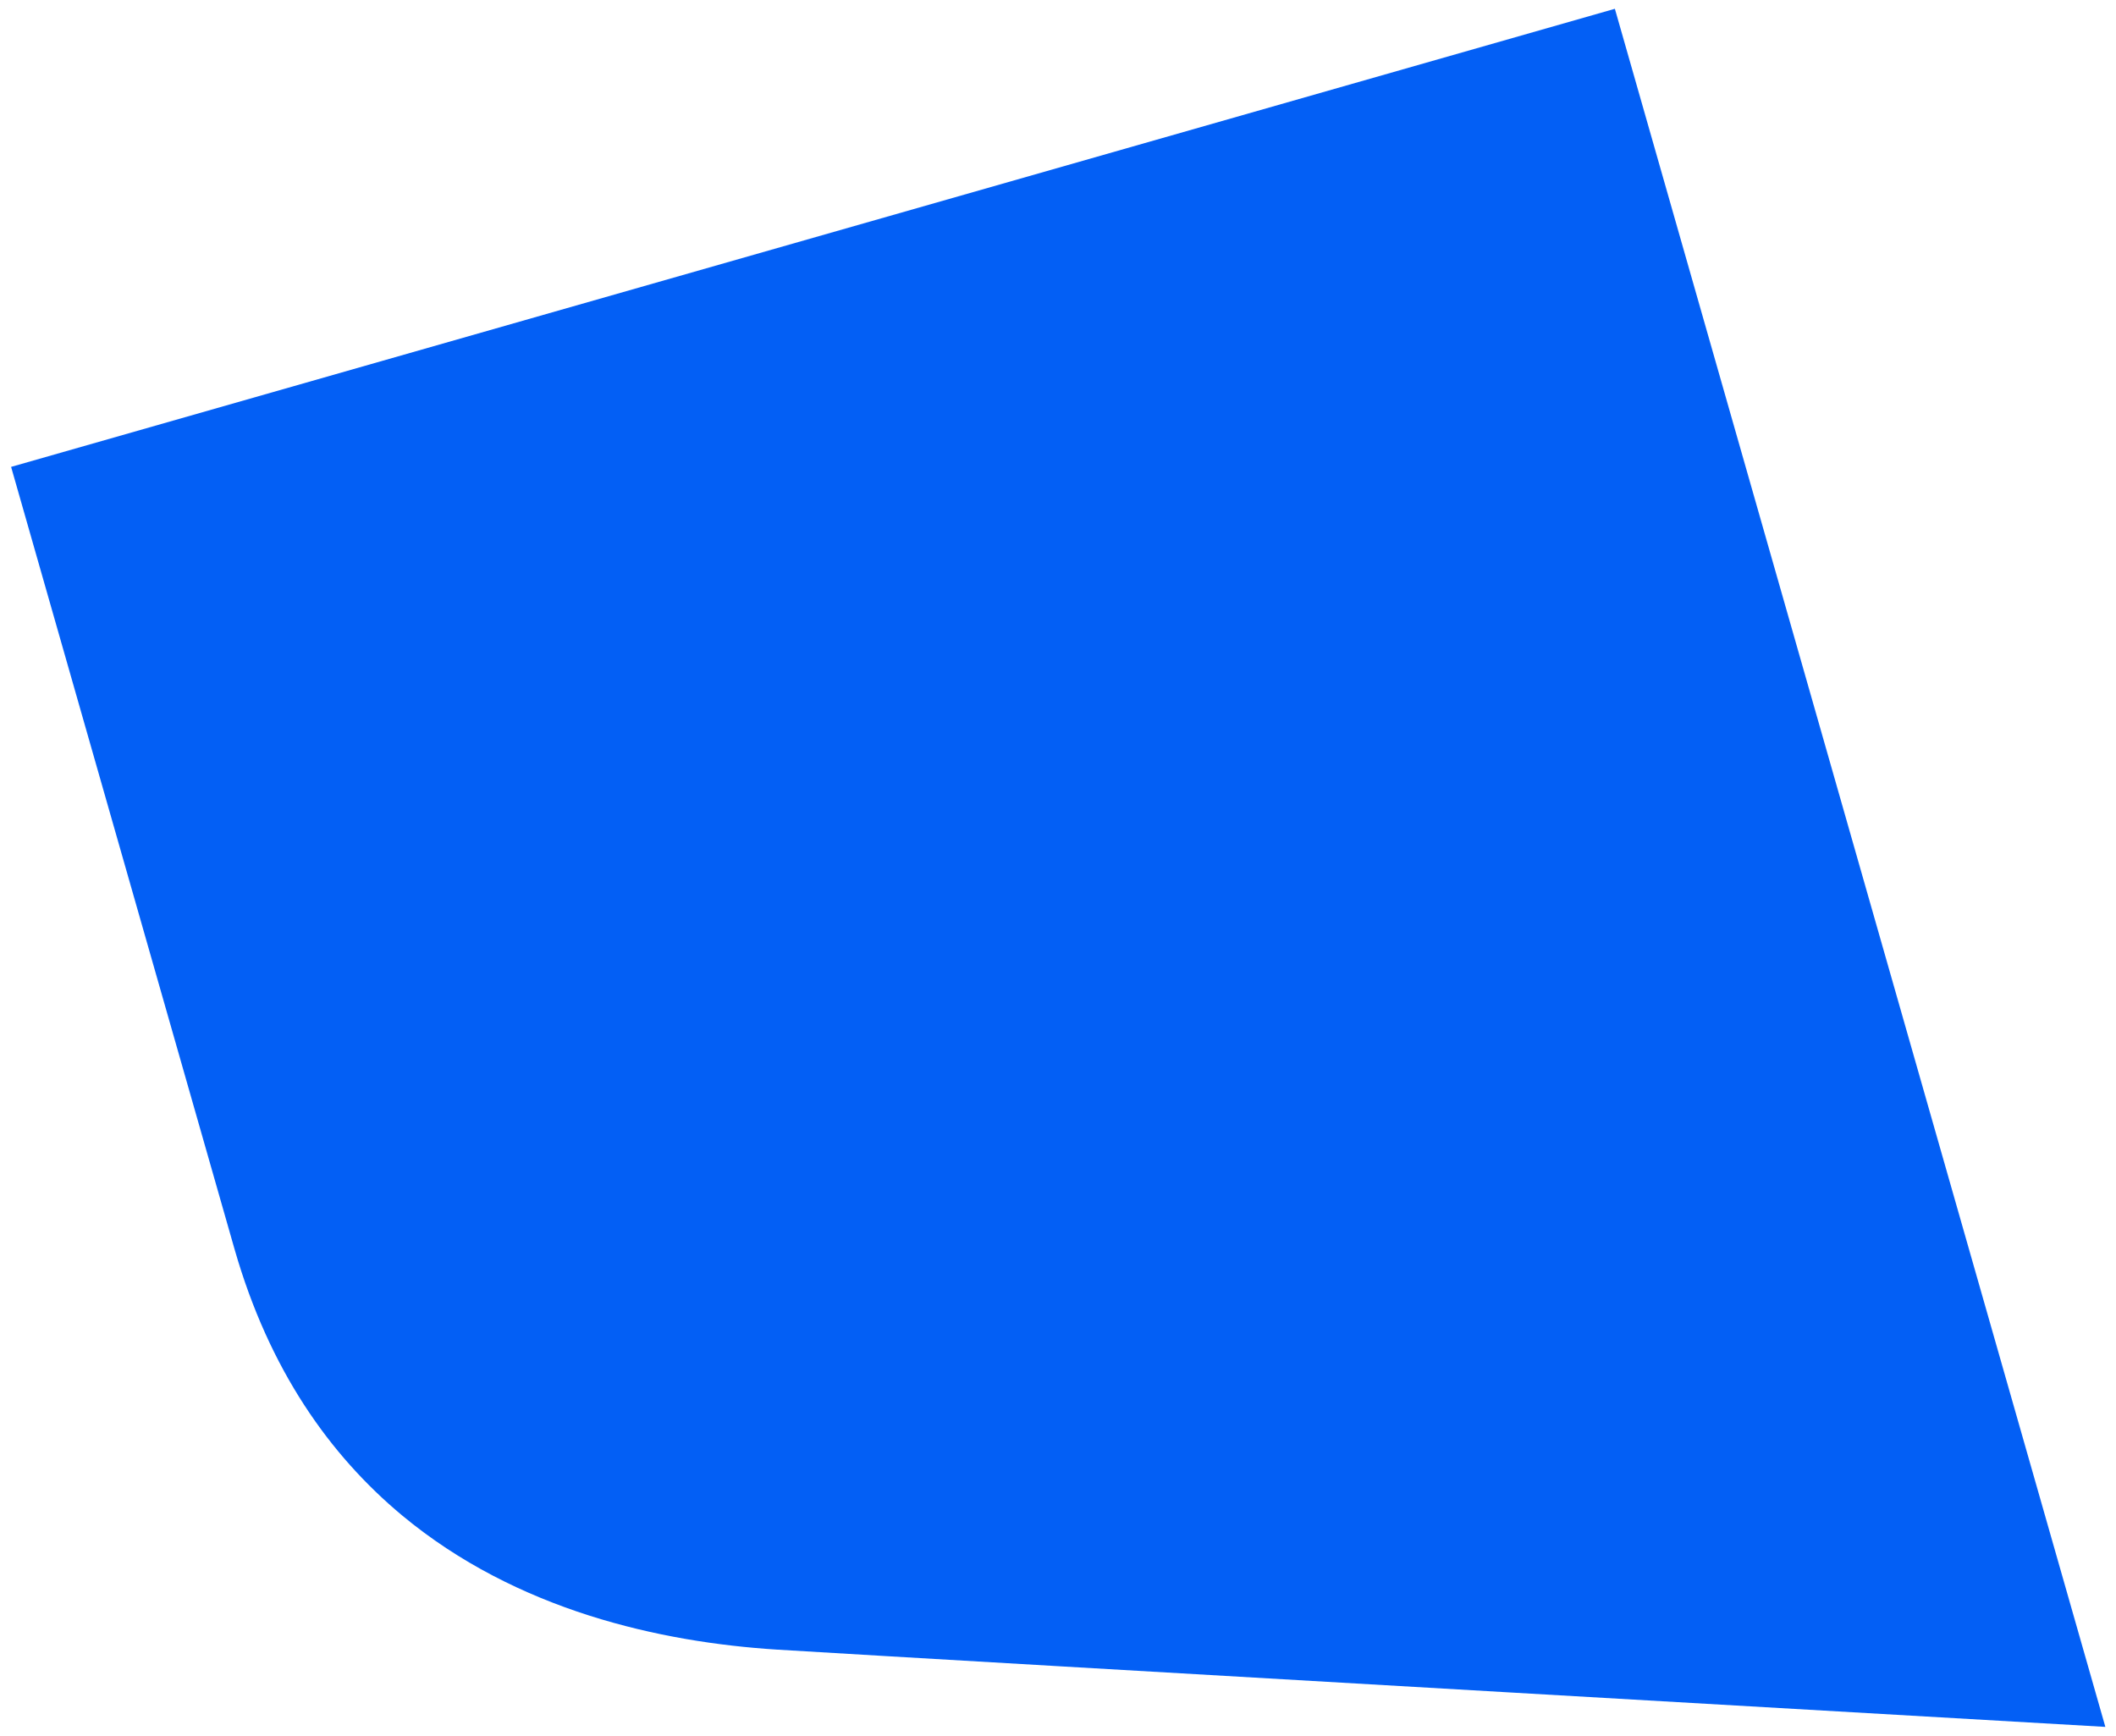 <?xml version="1.0" encoding="utf-8"?>
<!-- Generator: Adobe Illustrator 26.2.1, SVG Export Plug-In . SVG Version: 6.00 Build 0)  -->
<svg version="1.1" id="Layer_1" xmlns="http://www.w3.org/2000/svg" xmlns:xlink="http://www.w3.org/1999/xlink" x="0px" y="0px"
	 viewBox="0 0 457.3 375.1" style="enable-background:new 0 0 457.3 375.1;" xml:space="preserve">
<style type="text/css">
	.st0{fill:#035FF5;}
</style>
<path class="st0" d="M2.4,100.9c0,0,45.6,159.6,48.3,169.1c7.5,26.1,20.6,44.5,36.2,57.5c24.8,20.6,55.9,27.4,81,29
	C208.9,359,455,373.2,455,373.2L349,1.9L2.4,100.9z"/>
</svg>
